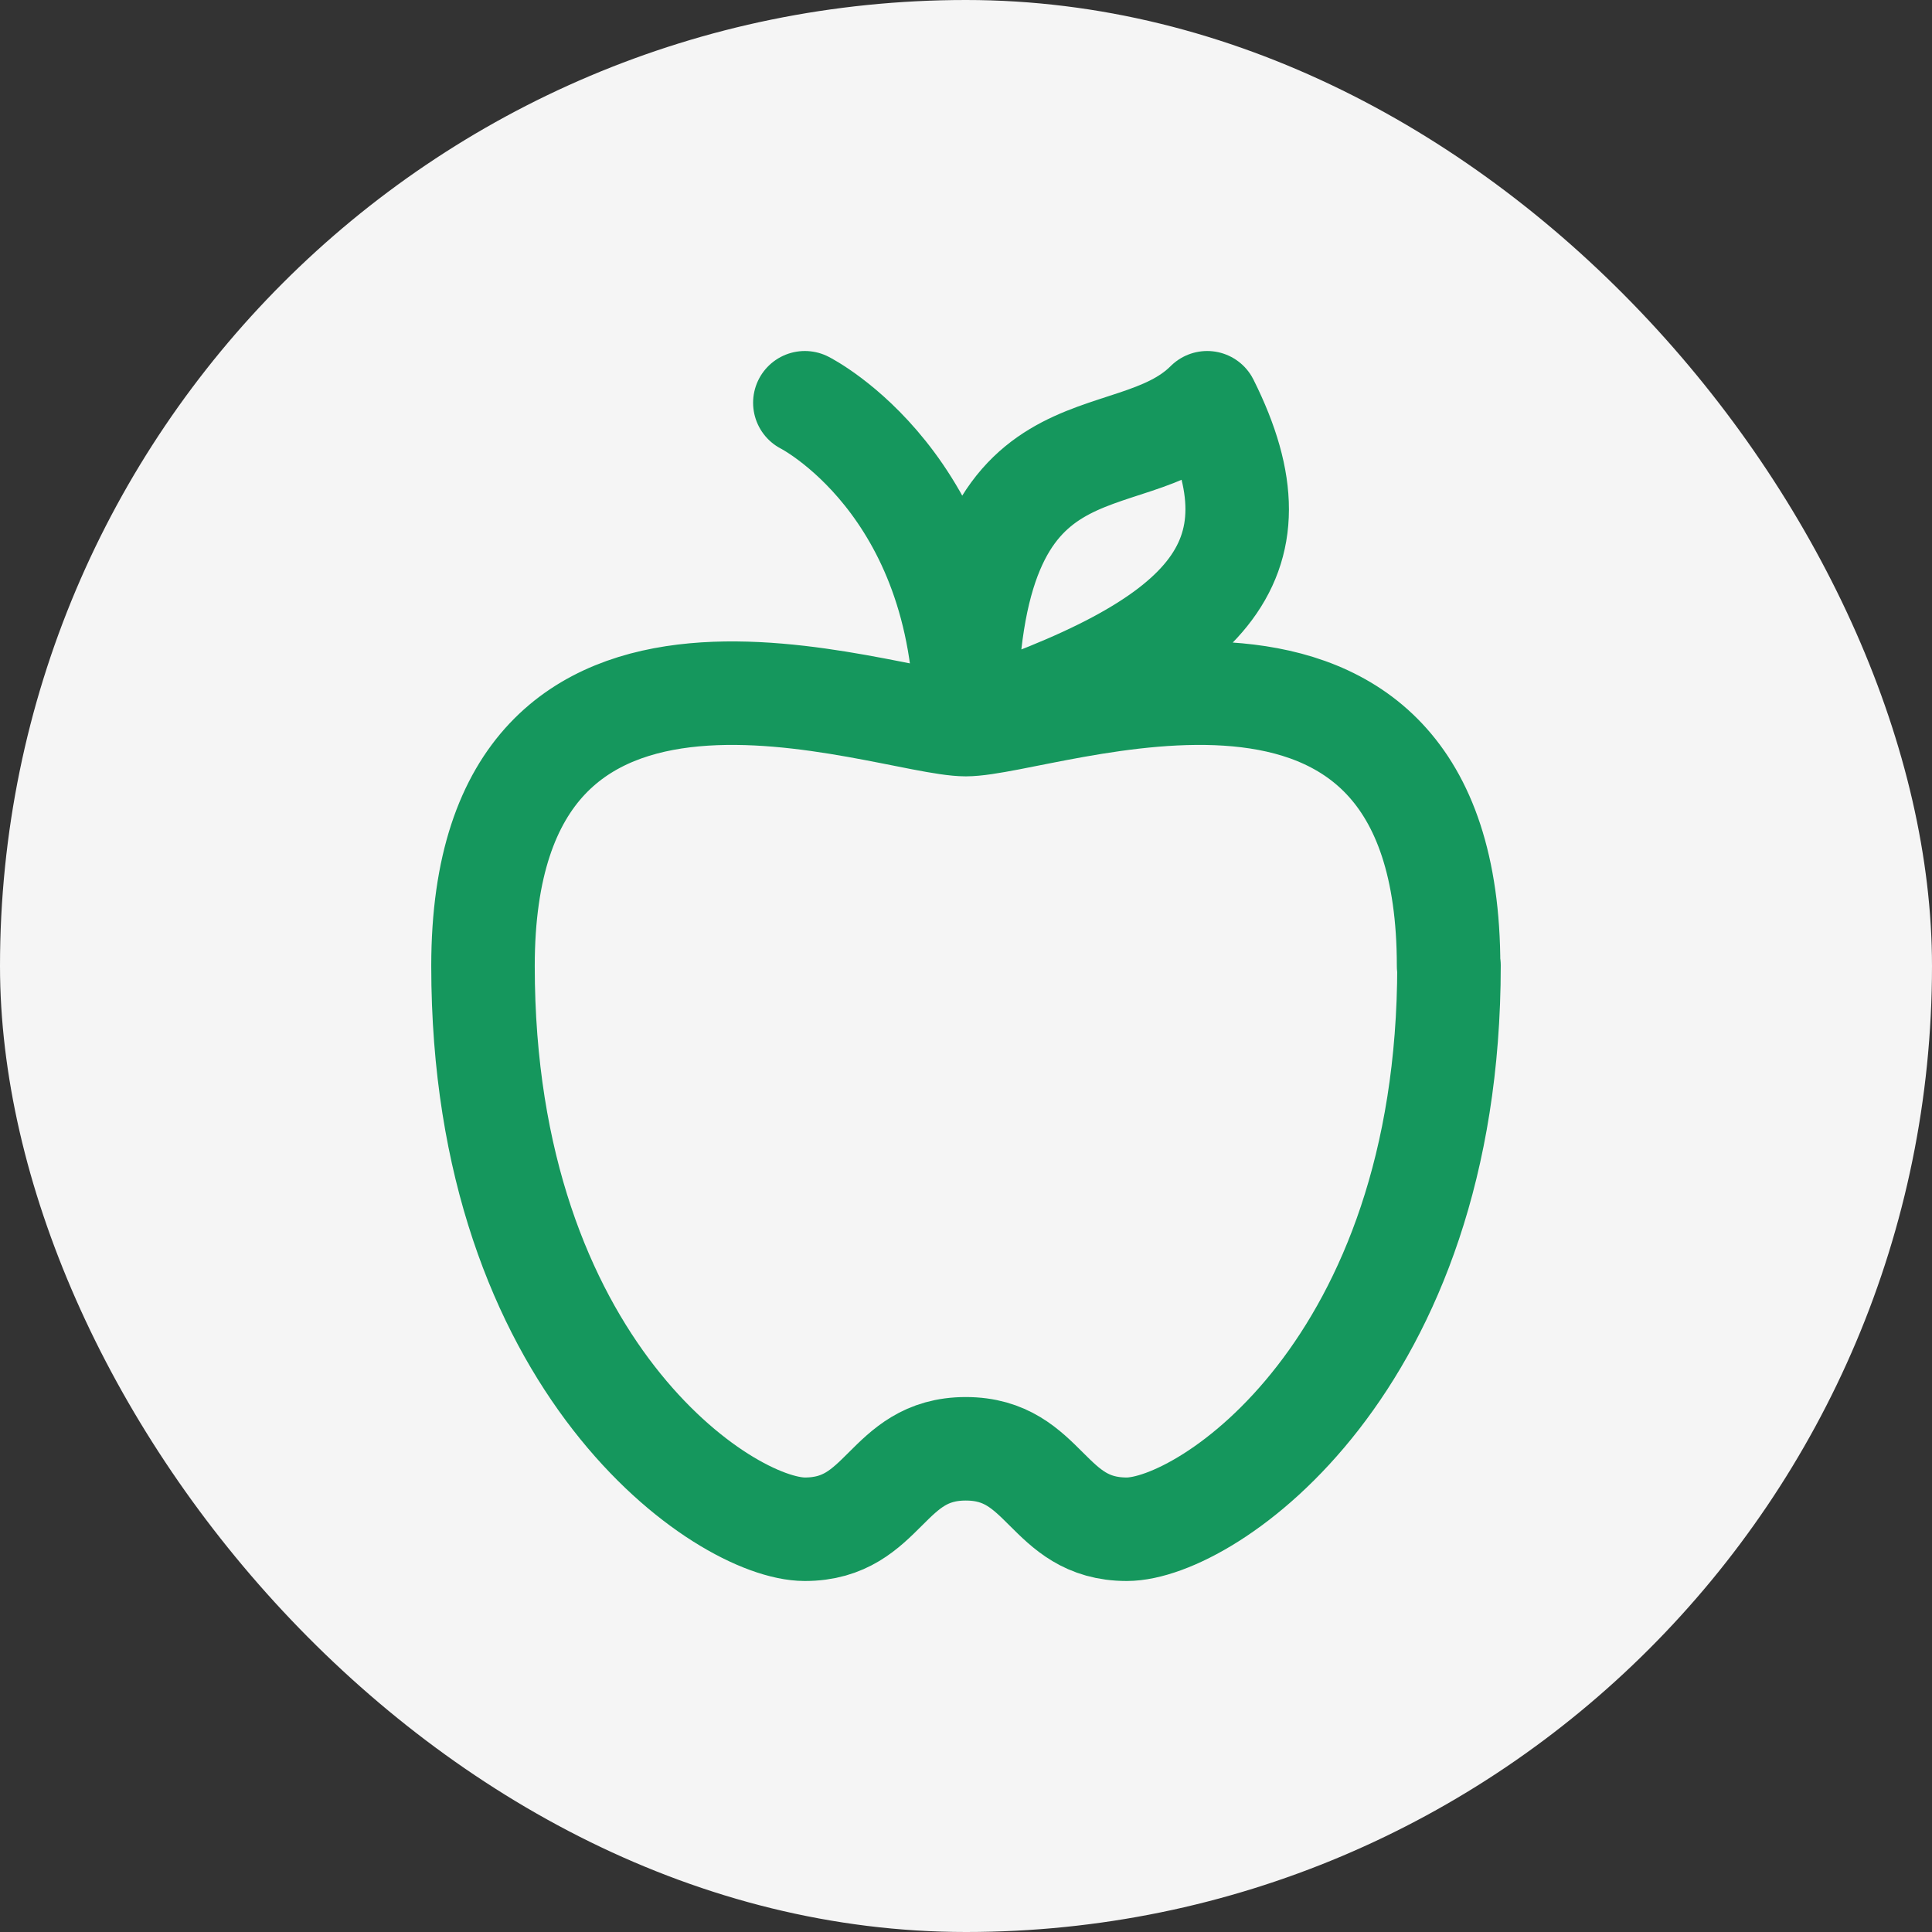 <?xml version="1.0" encoding="UTF-8"?> <svg xmlns="http://www.w3.org/2000/svg" width="56" height="56" viewBox="0 0 56 56" fill="none"><rect x="0" y="0" width="56" height="56" fill="#333333" stroke="none"/><rect width="56" height="56" rx="28" fill="#F5F5F5"></rect><path d="M27.994 21.003C25.668 21.003 14 16.369 14 28C14 39.632 21.003 44.326 23.329 44.326C25.656 44.326 25.668 41.994 27.994 41.994C30.32 41.994 30.332 44.326 32.659 44.326C34.985 44.326 42 39.614 42 27.982M27.994 21.003C30.32 21.003 41.988 16.369 41.988 28M27.994 21.003C27.994 14.024 23.329 11.674 23.329 11.674M27.994 21.003C27.994 11.698 32.665 14 34.991 11.674C37.317 16.326 34.973 18.677 27.994 21.003Z" stroke="#15975D" stroke-width="3" stroke-linecap="round" stroke-linejoin="round"></path></svg> 